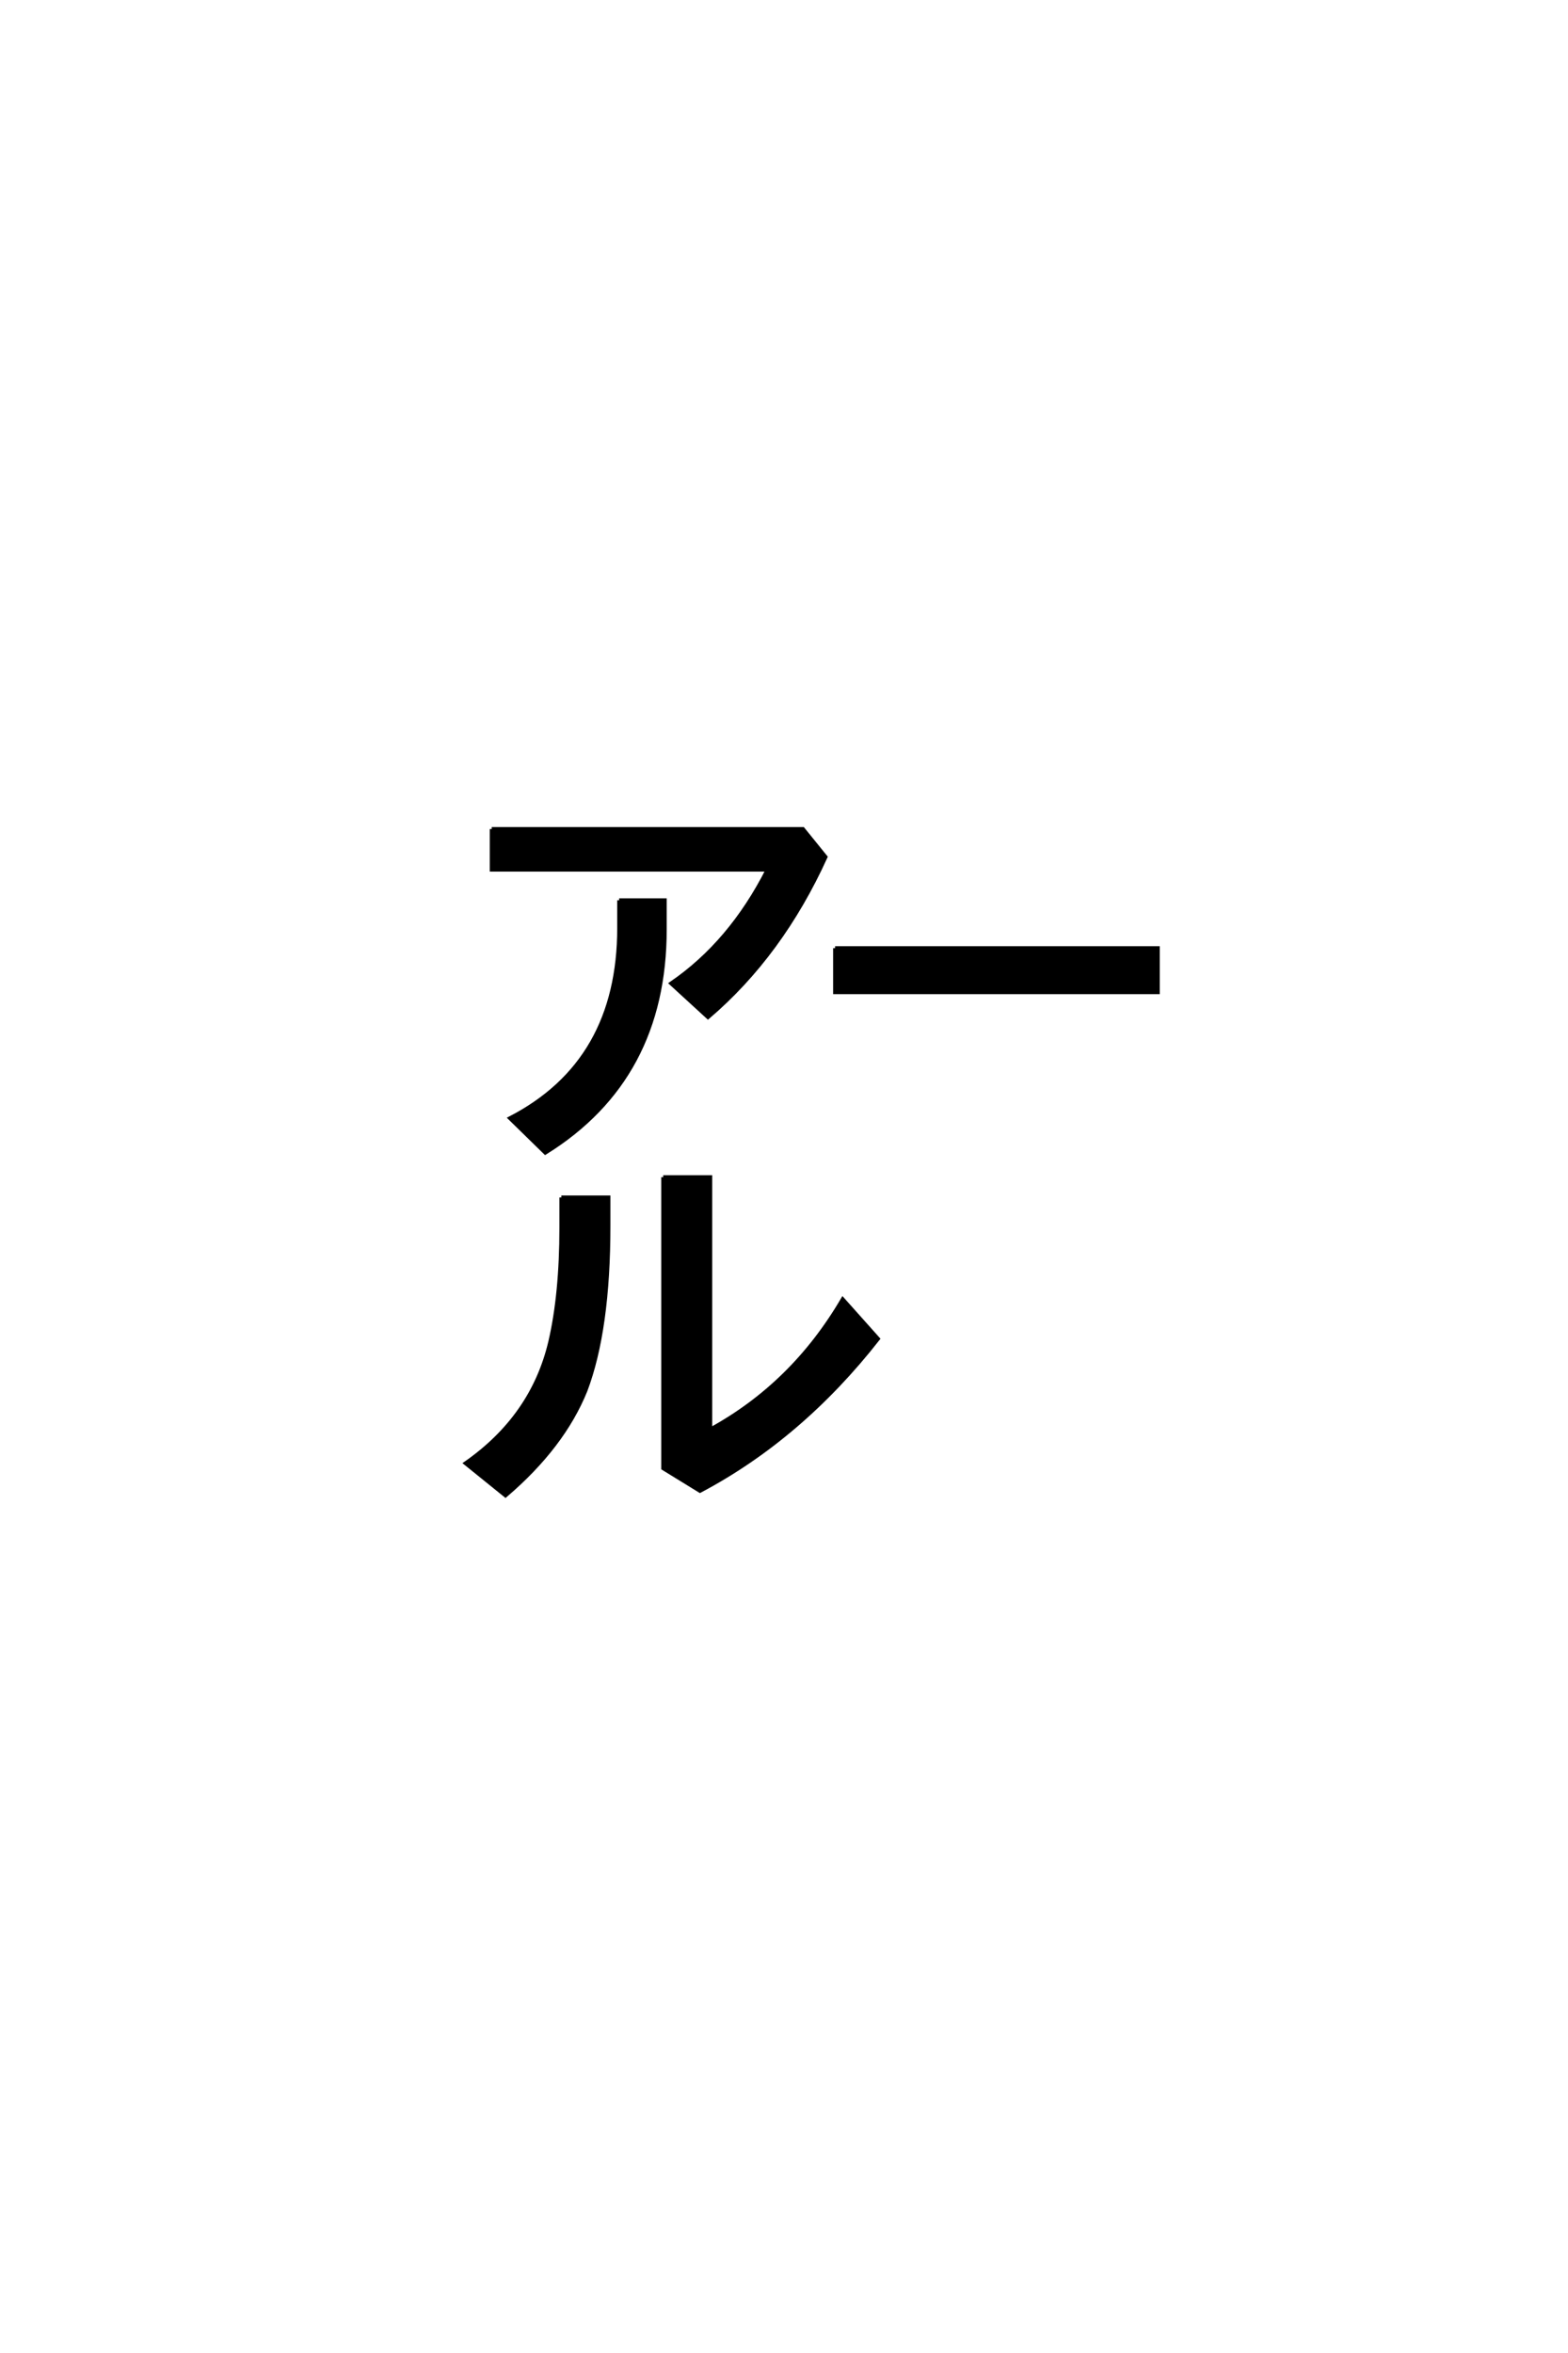 <?xml version='1.0' encoding='UTF-8'?>
<!DOCTYPE svg PUBLIC "-//W3C//DTD SVG 1.0//EN"
"http://www.w3.org/TR/2001/REC-SVG-20010904/DTD/svg10.dtd">

<svg xmlns='http://www.w3.org/2000/svg' version='1.0' width='40.0' height='60.0'>

 <g transform='scale(0.1 -0.1) translate(110.0 -370.0)'>
  <path d='M15.438 158.594
L94.828 158.594
L100.594 151.469
Q89.266 126.562 70.609 110.641
L61.234 119.234
Q76.375 129.594 85.844 148.25
L15.438 148.25
L15.438 158.594
L15.438 158.594
M103.031 128.219
L185.359 128.219
L185.359 117
L103.031 117
L103.031 128.219
L103.031 128.219
M33.203 64.656
L45.219 64.656
L45.219 57.422
Q45.219 30.953 39.359 15.438
Q33.594 1.172 18.953 -11.328
L8.797 -3.125
Q25.875 8.797 30.375 27.828
Q33.203 39.938 33.203 57.031
L33.203 64.656
L33.203 64.656
M59.188 69.828
L71.188 69.828
L71.188 5.469
Q92.281 17 104.984 38.672
L113.969 28.609
Q94.234 3.422 68.562 -10.156
L59.188 -4.391
L59.188 69.828
L59.188 69.828
M47.953 140.438
L59.578 140.438
L59.578 133.016
Q59.578 95.016 29.109 76.078
L20.125 84.859
Q47.953 99.219 47.953 133.406
L47.953 140.438
' style='fill: #000000; stroke: #000000'/>
 </g>
</svg>
